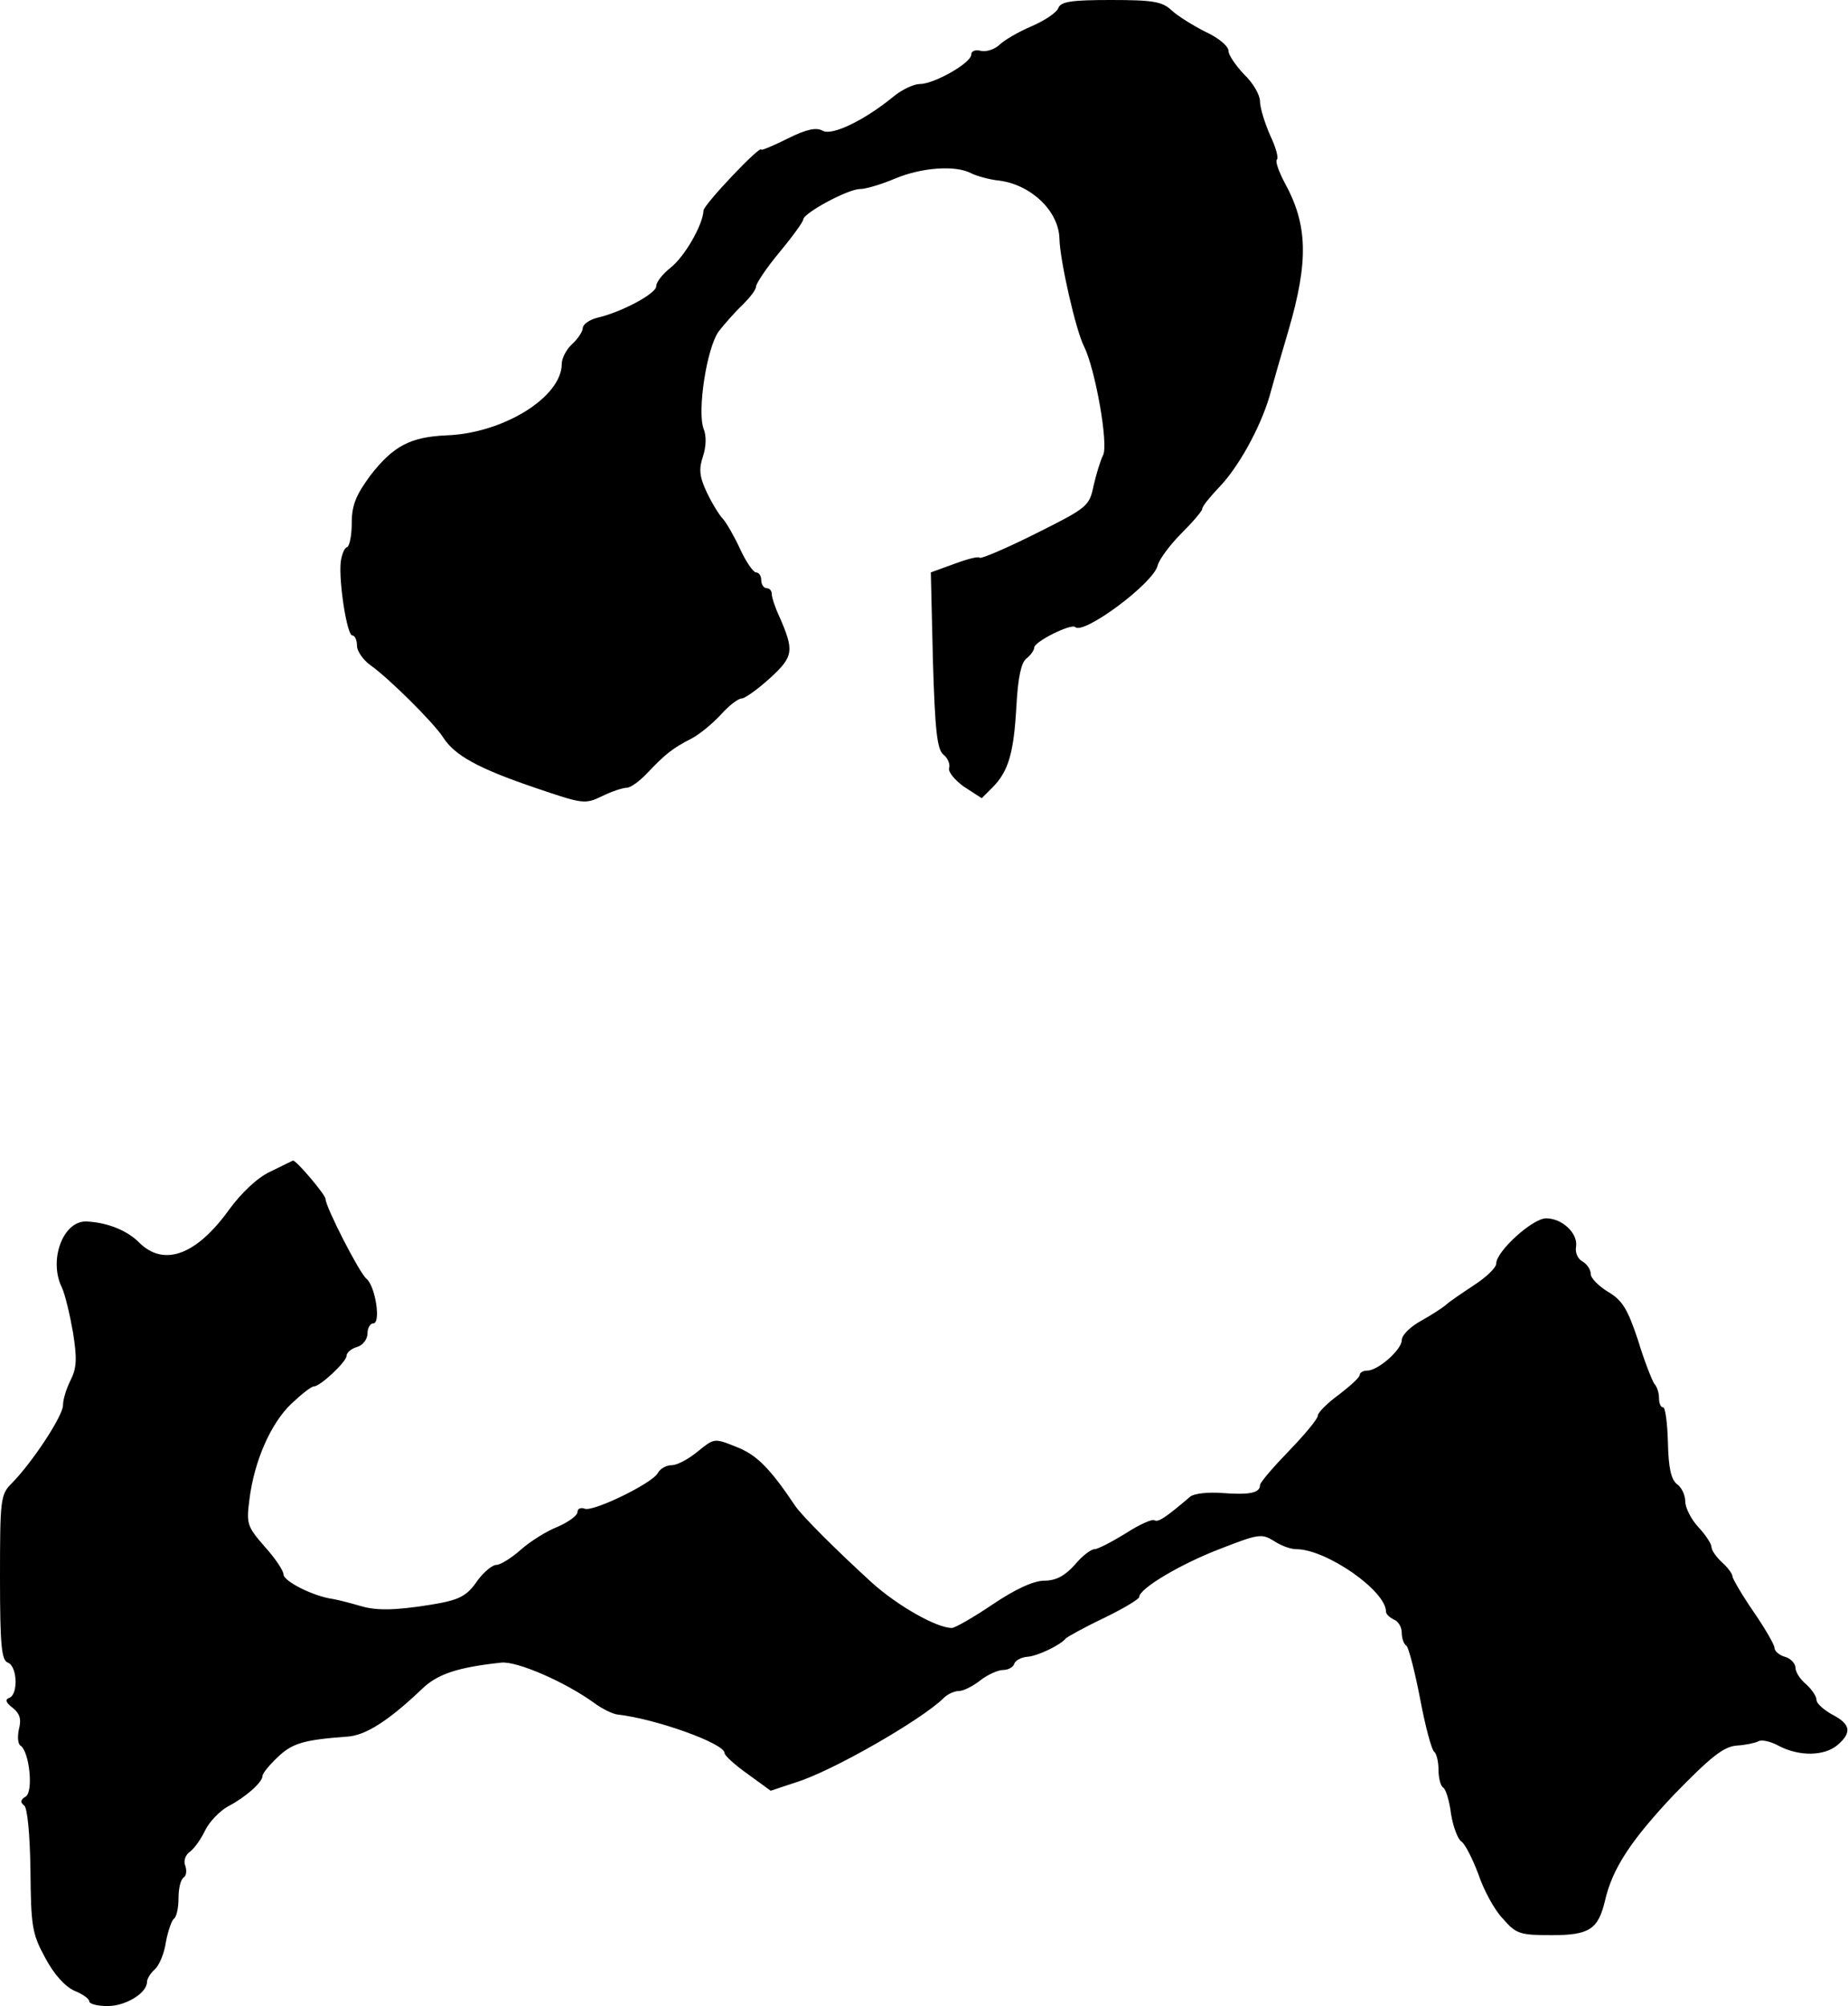 <?xml version="1.0" standalone="no"?>
<!DOCTYPE svg PUBLIC "-//W3C//DTD SVG 20010904//EN"
 "http://www.w3.org/TR/2001/REC-SVG-20010904/DTD/svg10.dtd">
<svg version="1.0" xmlns="http://www.w3.org/2000/svg"
 width="352pt" height="382pt" viewBox="0 0 352 382"
 preserveAspectRatio="xMidYMid meet">
<g transform="translate(0,382) scale(0.1,-0.1)"
fill="#000000" stroke="none">
<path d="M2016 3805 c-3 -9 -26 -24 -51 -35 -26 -11 -53 -27 -62 -36 -9 -8
-24 -13 -34 -11 -11 3 -19 0 -19 -7 0 -16 -71 -56 -98 -56 -11 0 -33 -10 -49
-23 -56 -46 -118 -76 -136 -66 -12 7 -31 3 -67 -15 -28 -14 -50 -23 -50 -21 0
11 -110 -105 -110 -116 -1 -27 -36 -88 -63 -109 -15 -12 -27 -27 -27 -35 0
-14 -65 -49 -112 -60 -16 -4 -28 -13 -28 -20 0 -6 -9 -20 -20 -30 -11 -10 -20
-27 -20 -38 0 -63 -111 -132 -219 -136 -69 -3 -102 -20 -146 -77 -27 -37 -35
-56 -35 -90 0 -23 -4 -44 -9 -46 -5 -1 -10 -14 -12 -28 -4 -38 12 -140 22
-140 5 0 9 -9 9 -20 0 -10 12 -27 26 -37 34 -24 119 -108 138 -137 22 -35 69
-60 175 -96 91 -31 95 -32 128 -16 18 9 40 16 47 16 7 0 24 12 39 28 34 36 48
47 83 65 16 8 41 29 57 46 15 17 33 31 40 31 6 0 31 18 54 39 45 41 46 52 17
118 -8 17 -14 36 -14 42 0 6 -4 11 -10 11 -5 0 -10 7 -10 15 0 8 -4 15 -10 15
-5 0 -19 20 -30 44 -11 24 -26 50 -33 58 -7 7 -21 30 -31 51 -14 30 -15 44 -7
68 6 18 7 39 1 53 -12 34 6 153 29 185 11 14 31 37 45 50 14 14 26 29 26 35 0
6 20 36 45 66 25 30 45 58 45 62 0 12 85 58 108 58 11 0 41 9 67 20 50 21 115
26 145 10 10 -5 34 -12 54 -14 60 -8 113 -58 114 -111 1 -41 31 -174 47 -205
21 -42 47 -187 36 -207 -5 -10 -13 -36 -18 -58 -8 -39 -12 -42 -110 -91 -56
-28 -105 -49 -107 -46 -3 3 -25 -3 -49 -12 l-44 -16 4 -168 c4 -134 8 -169 20
-179 8 -6 13 -18 11 -25 -3 -7 10 -23 28 -36 l34 -22 20 20 c31 31 41 66 46
155 3 55 9 83 19 91 8 6 15 16 15 21 0 11 70 46 78 39 15 -16 149 83 157 117
3 12 24 40 45 61 22 22 40 43 40 47 0 5 15 23 32 41 36 37 78 112 96 173 6 22
22 78 36 125 39 133 37 202 -7 282 -11 21 -18 40 -15 44 4 3 -2 24 -13 47 -10
23 -19 52 -19 64 0 12 -13 35 -30 51 -16 17 -30 37 -30 45 0 9 -19 25 -43 36
-24 12 -53 30 -65 41 -18 17 -35 20 -116 20 -75 0 -95 -3 -100 -15z"/>
<path d="M515 1589 c-24 -11 -55 -40 -79 -73 -62 -86 -124 -109 -171 -62 -23
23 -60 38 -100 40 -45 2 -73 -74 -47 -126 6 -13 15 -51 21 -85 8 -50 7 -68 -4
-90 -8 -16 -15 -37 -15 -49 0 -20 -59 -110 -99 -150 -20 -20 -21 -32 -21 -178
0 -130 3 -158 15 -162 18 -7 20 -60 3 -67 -9 -3 -7 -9 6 -19 14 -11 17 -22 12
-41 -3 -14 -2 -28 3 -31 17 -11 25 -88 10 -97 -10 -6 -11 -11 -3 -17 6 -4 11
-53 12 -123 1 -107 3 -121 28 -167 17 -32 38 -55 56 -63 15 -6 28 -15 28 -20
0 -5 16 -9 35 -9 35 0 75 25 75 46 0 6 7 17 15 24 8 7 18 30 21 52 4 21 11 41
15 44 5 3 9 20 9 39 0 19 4 36 10 40 5 3 6 13 3 22 -4 9 0 21 9 27 8 6 21 24
29 41 8 16 27 36 43 45 33 17 66 46 66 58 0 5 13 21 29 36 28 27 51 33 132 39
35 2 79 30 143 91 29 28 67 41 151 50 30 3 122 -37 177 -77 15 -11 35 -21 45
-22 72 -8 203 -55 203 -73 0 -5 20 -23 44 -40 l44 -32 48 16 c69 21 241 120
282 161 7 7 20 13 29 13 8 0 26 9 40 20 14 11 34 20 44 20 9 0 19 5 21 12 2 6
13 12 24 13 20 1 65 23 74 35 3 3 35 21 73 39 37 18 67 36 67 40 0 16 79 63
155 92 72 28 78 29 101 15 13 -9 32 -16 43 -16 57 0 171 -79 171 -119 0 -5 7
-11 15 -15 8 -3 15 -14 15 -25 0 -11 4 -22 9 -25 4 -3 16 -49 26 -101 10 -53
22 -98 27 -101 4 -3 8 -18 8 -34 0 -16 4 -31 9 -34 5 -3 12 -26 15 -51 4 -24
13 -48 20 -52 7 -5 21 -33 32 -62 10 -30 31 -69 47 -85 25 -29 33 -31 93 -31
71 0 88 11 101 65 14 62 50 116 131 202 71 73 95 92 120 94 17 1 35 5 41 8 6
4 24 0 40 -9 39 -20 86 -19 111 2 28 24 25 40 -10 58 -16 9 -30 21 -30 28 0 7
-9 20 -20 30 -11 9 -20 23 -20 31 0 8 -9 18 -20 21 -11 3 -20 11 -20 17 0 6
-18 37 -40 69 -22 32 -40 63 -40 67 0 5 -9 17 -20 27 -11 10 -20 23 -20 29 0
6 -11 23 -25 38 -14 15 -25 37 -25 49 0 12 -7 27 -16 33 -11 9 -16 31 -17 79
-1 37 -5 67 -9 67 -5 0 -8 8 -8 18 0 10 -4 22 -9 27 -4 6 -19 43 -31 83 -20
60 -30 76 -57 92 -18 11 -33 26 -33 34 0 8 -7 19 -16 24 -9 5 -14 17 -12 28 4
25 -26 54 -57 54 -26 0 -95 -63 -95 -86 0 -8 -19 -26 -42 -41 -24 -16 -48 -32
-54 -38 -6 -5 -27 -19 -47 -30 -20 -11 -37 -27 -37 -37 0 -18 -45 -58 -66 -58
-8 0 -14 -4 -14 -8 0 -5 -18 -21 -40 -38 -22 -16 -40 -34 -40 -40 0 -6 -25
-36 -55 -67 -30 -31 -55 -60 -55 -65 0 -15 -20 -19 -73 -15 -26 2 -53 -1 -60
-7 -48 -41 -61 -49 -68 -45 -4 3 -29 -8 -55 -25 -26 -16 -53 -30 -59 -30 -7 0
-24 -13 -38 -30 -19 -21 -36 -30 -58 -30 -20 0 -55 -16 -98 -45 -37 -25 -72
-45 -78 -45 -29 0 -103 42 -152 86 -69 63 -133 127 -146 146 -49 73 -74 98
-113 113 -42 17 -42 16 -73 -9 -17 -14 -39 -26 -49 -26 -11 0 -23 -7 -27 -15
-11 -20 -123 -74 -139 -68 -8 3 -14 0 -14 -6 0 -7 -17 -19 -37 -28 -21 -8 -53
-28 -71 -44 -18 -16 -39 -29 -47 -29 -7 0 -23 -13 -35 -29 -21 -31 -35 -38
-91 -47 -69 -11 -103 -11 -133 -2 -17 5 -40 11 -51 13 -38 5 -95 34 -95 47 0
7 -16 31 -36 53 -33 38 -35 43 -29 89 9 74 41 146 80 183 19 18 38 33 43 33
12 0 62 47 62 58 0 6 9 14 20 17 11 3 20 15 20 26 0 10 5 19 11 19 15 0 4 71
-13 85 -13 10 -78 137 -78 152 0 8 -56 74 -62 73 -2 -1 -21 -10 -43 -21z"/>
</g>
</svg>
